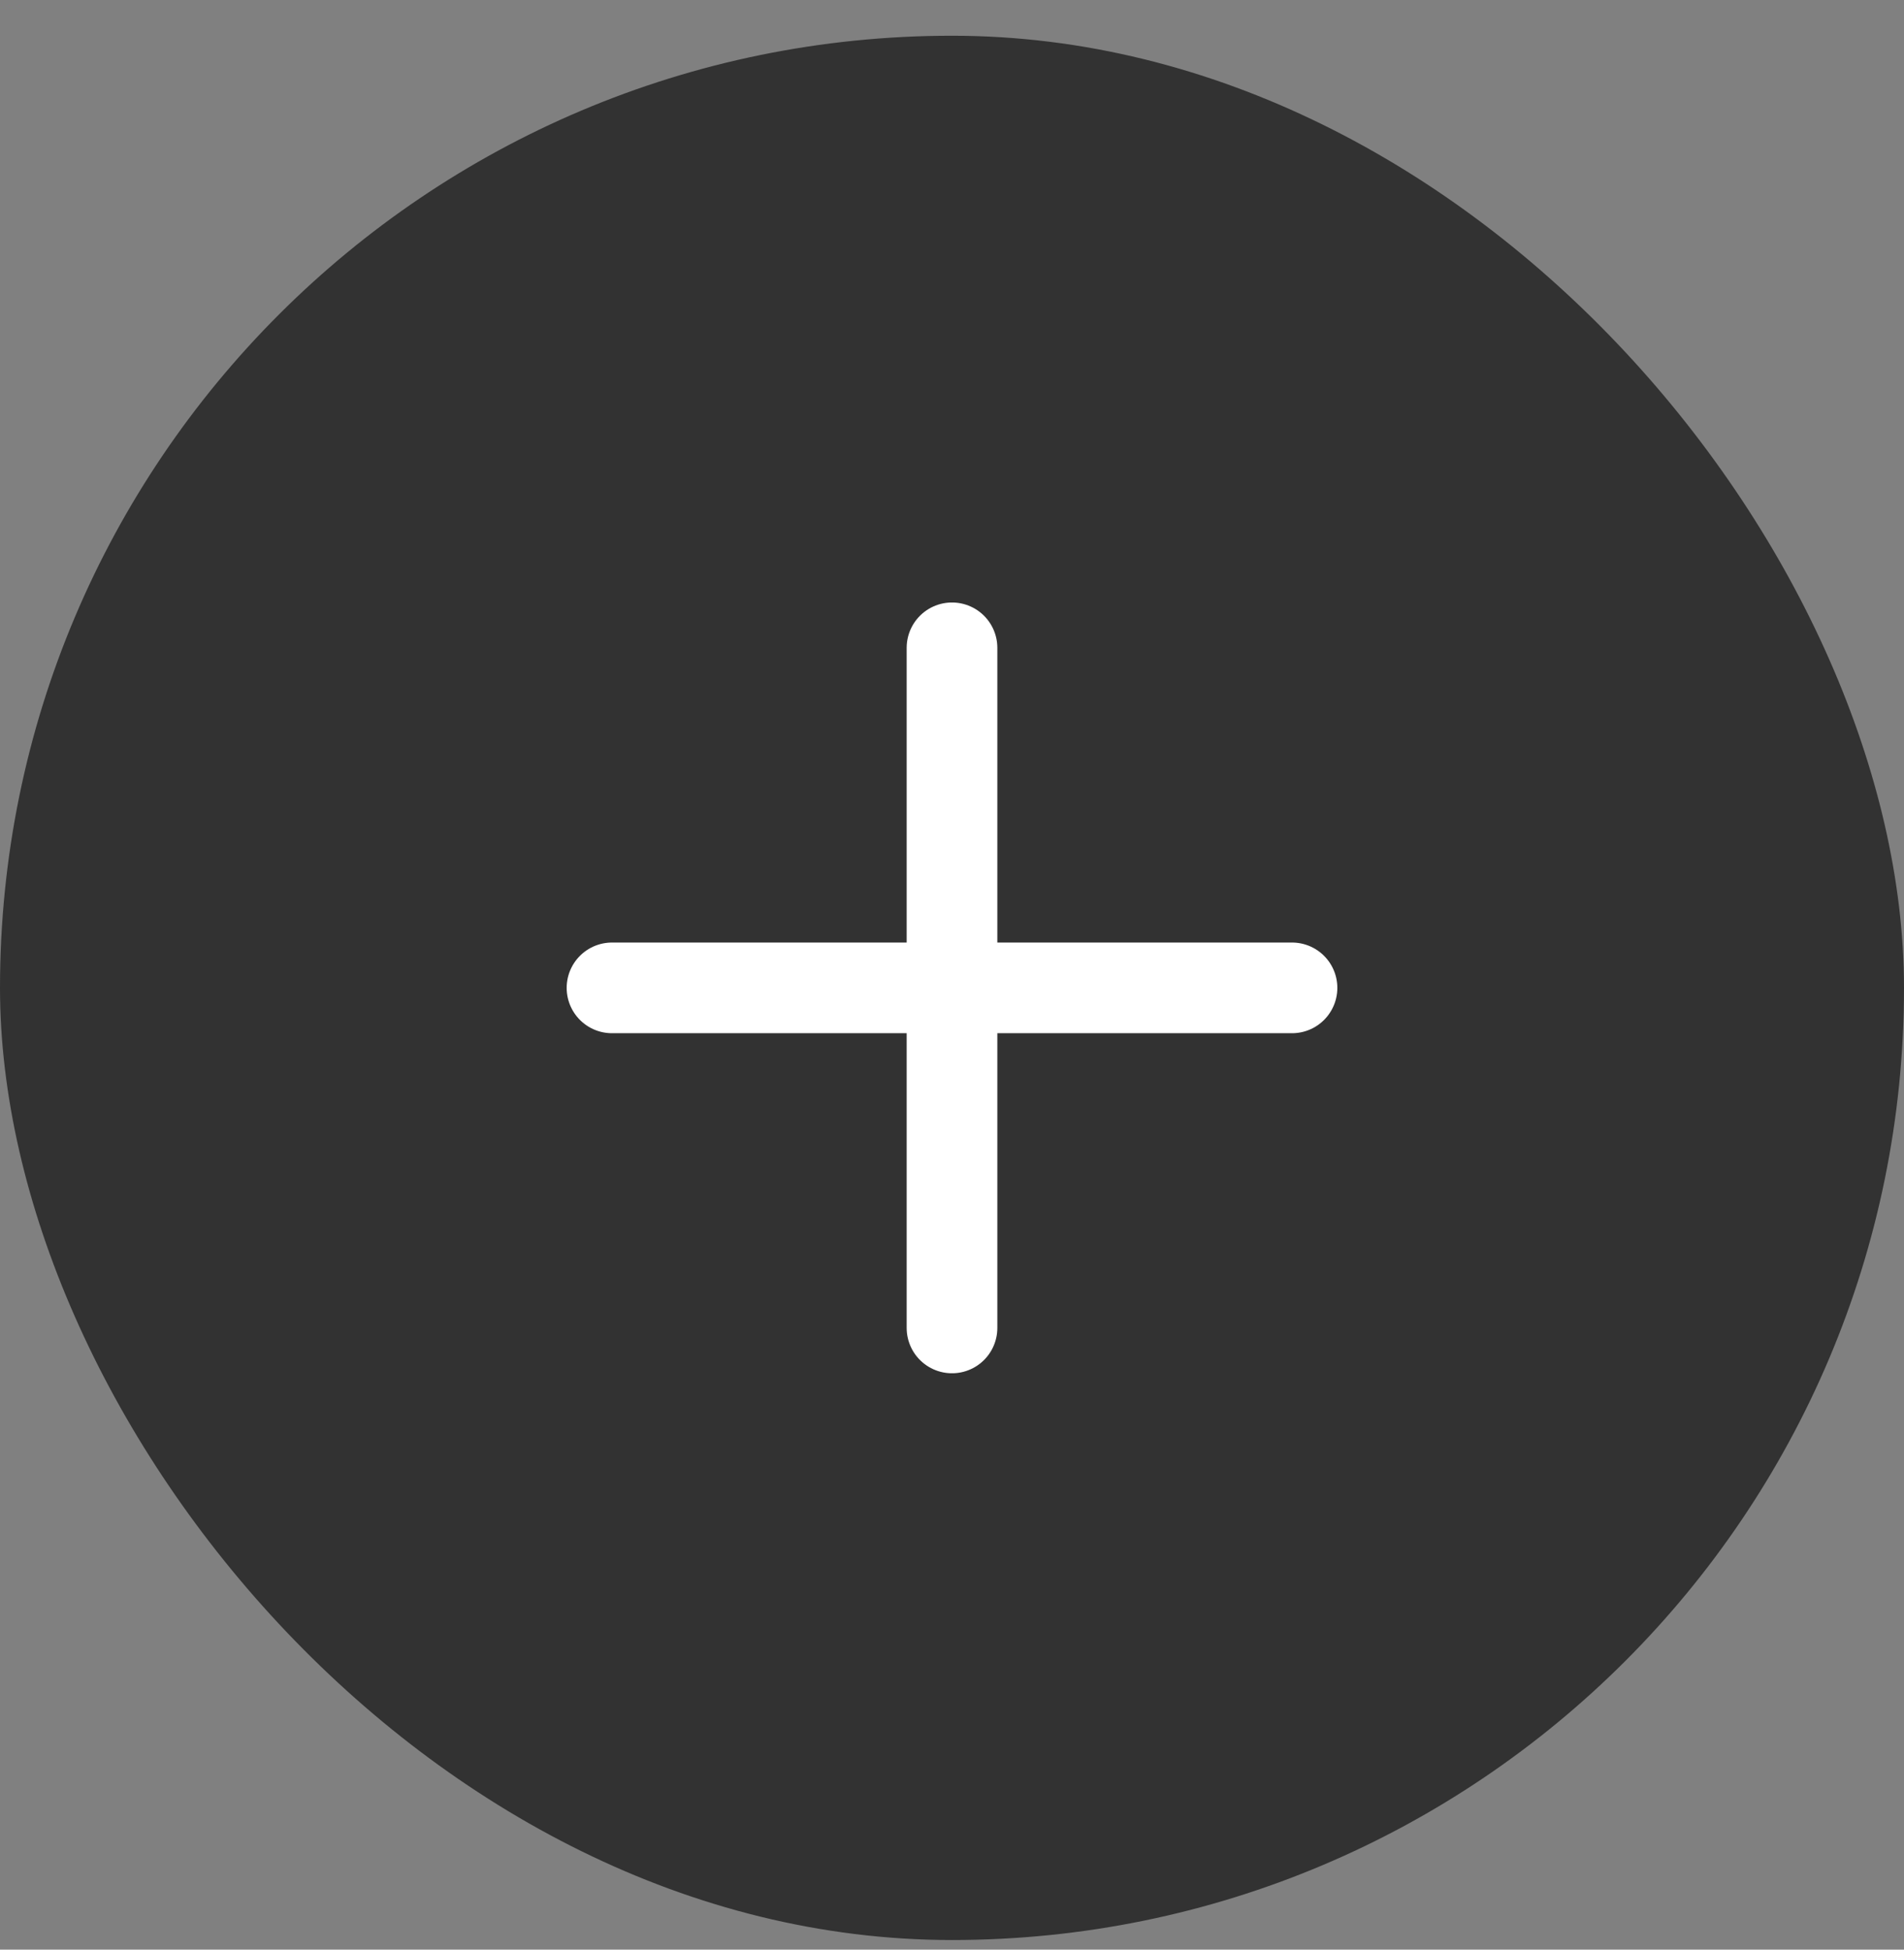 <svg width="42" height="43" viewBox="0 0 42 43" fill="none" xmlns="http://www.w3.org/2000/svg">
<rect x="0" y="0" width="42" height="43" fill="#808080" stroke="none"/>
<rect y="0.788" width="42" height="42" rx="21" fill="#323232"/>
<path d="M21 14.288V29.288" stroke="white" stroke-width="2" stroke-linecap="round"/>
<path d="M28.5 21.788L13.5 21.788" stroke="white" stroke-width="2" stroke-linecap="round"/>
</svg>
